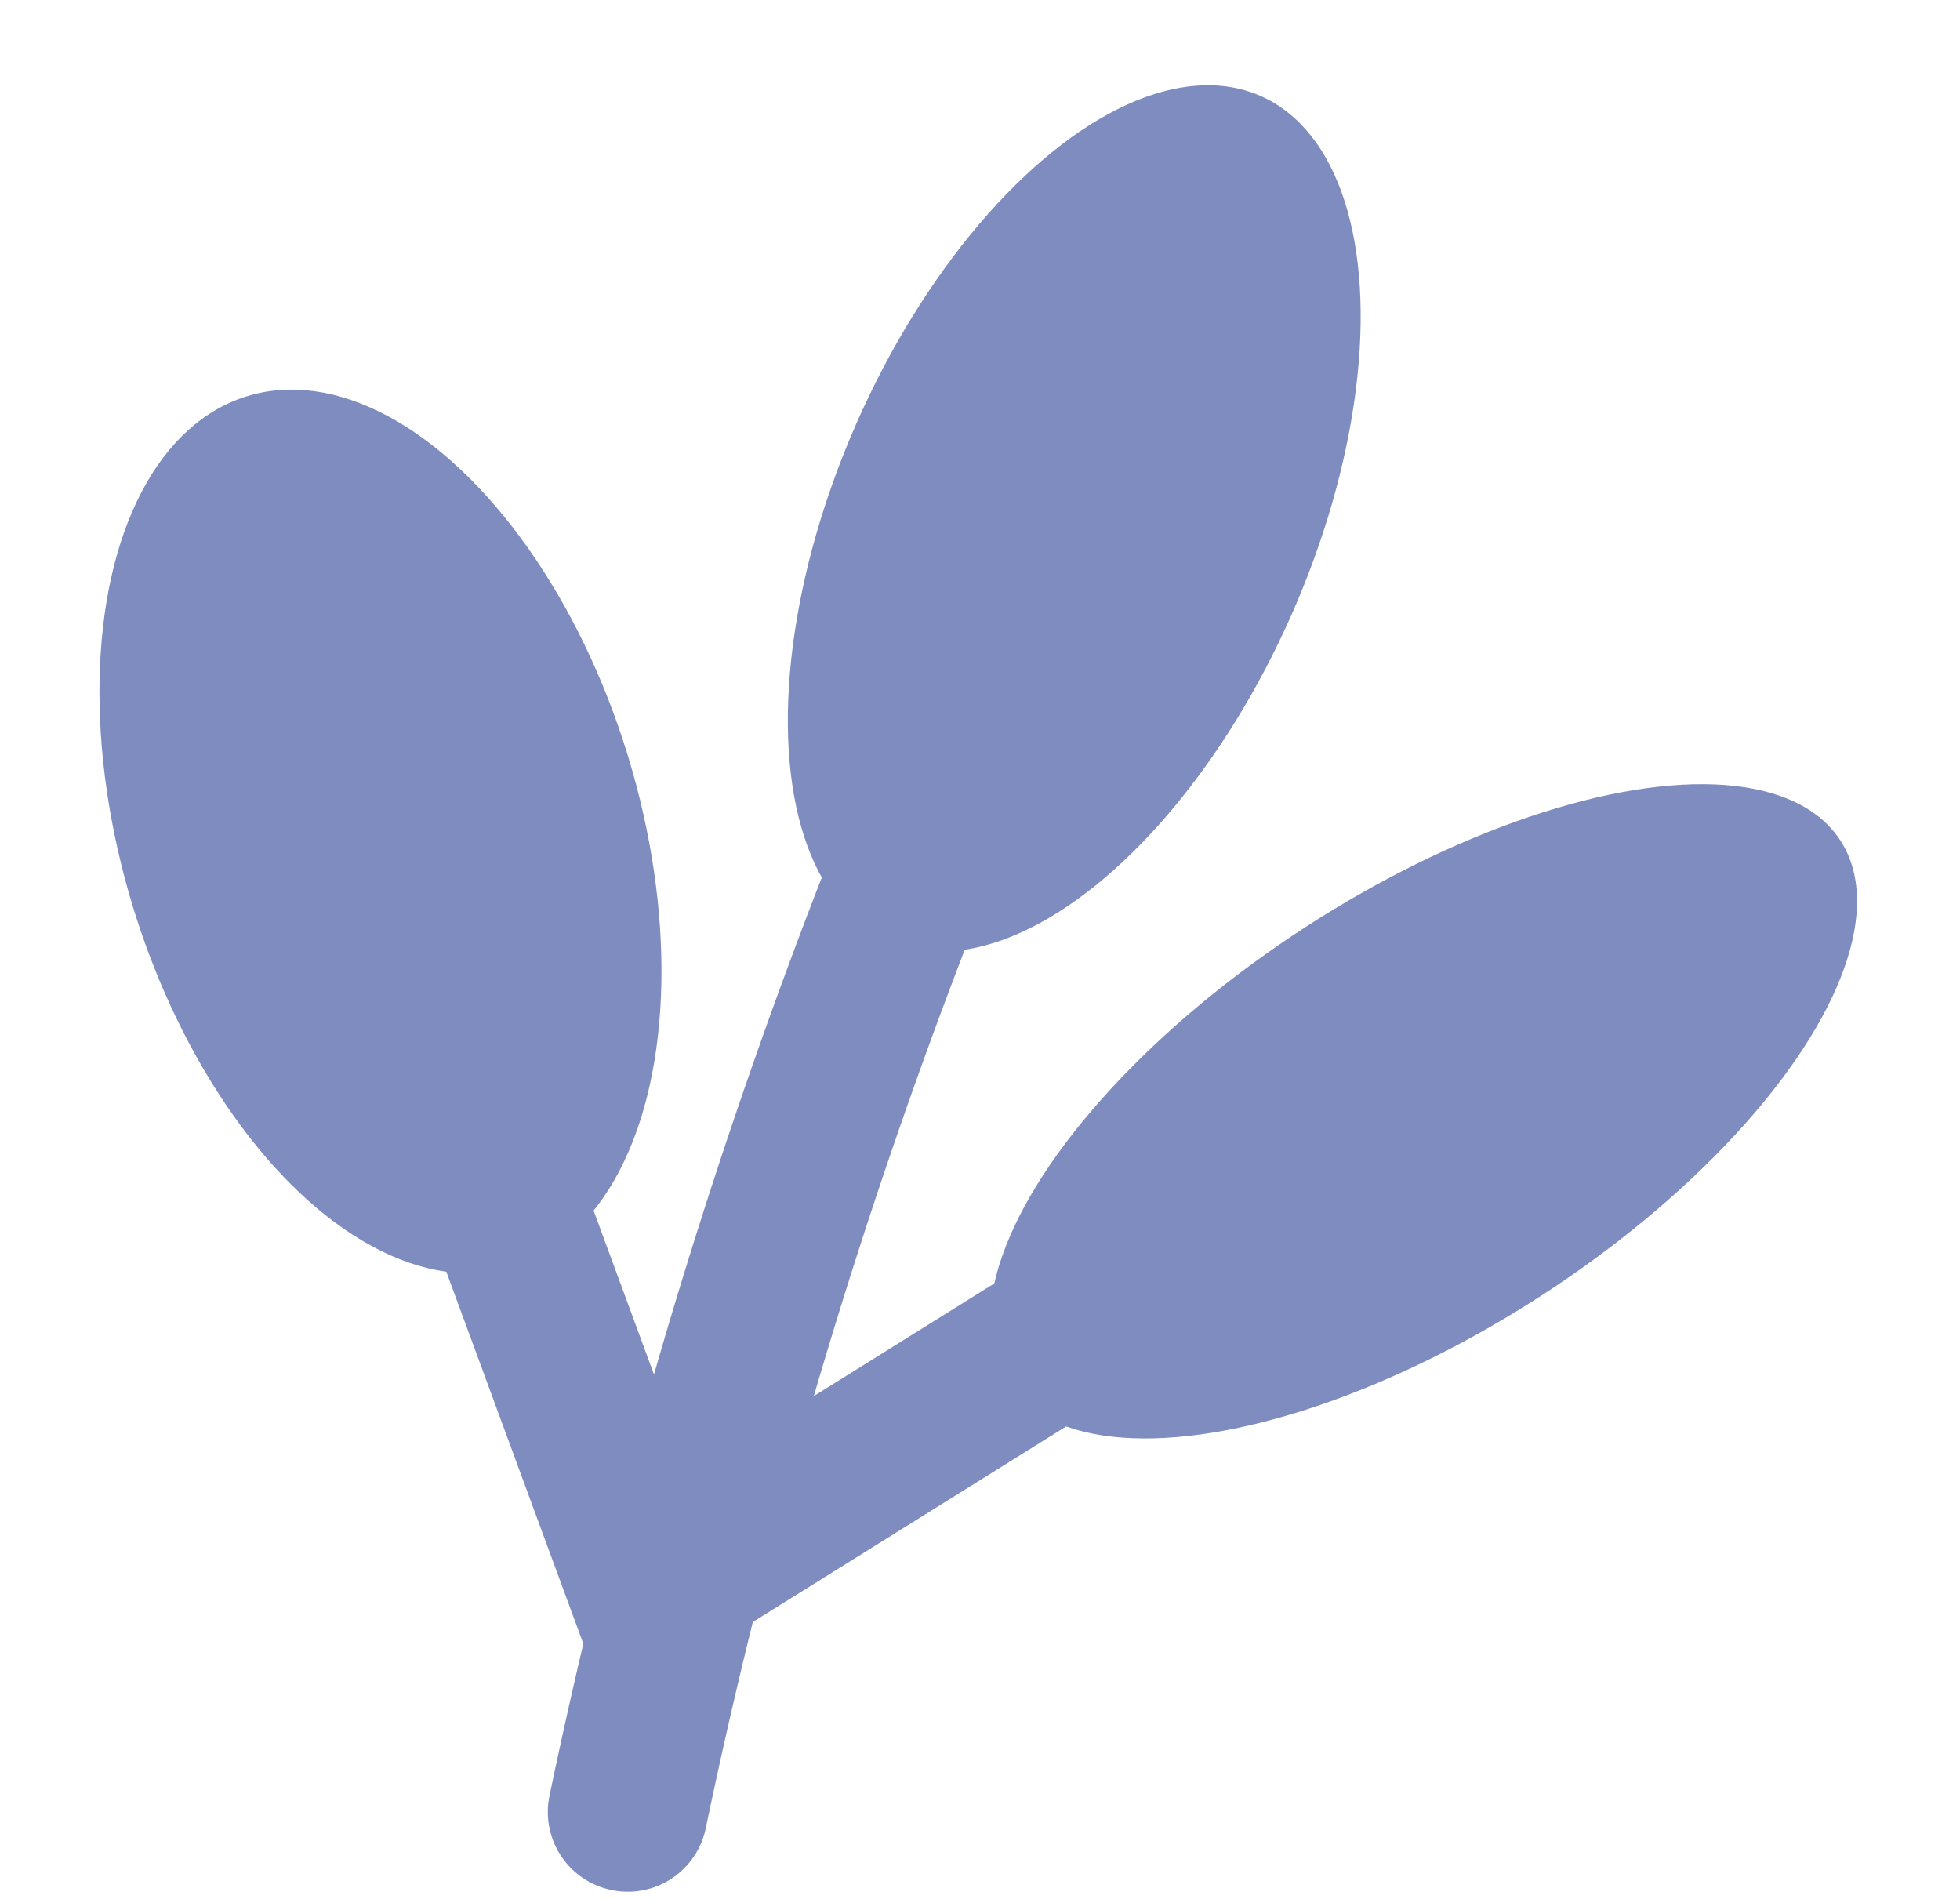 <?xml version="1.0" encoding="UTF-8" standalone="no"?><svg xmlns="http://www.w3.org/2000/svg" xmlns:xlink="http://www.w3.org/1999/xlink" fill="#000000" height="216" preserveAspectRatio="xMidYMid meet" version="1" viewBox="-11.3 -9.7 223.0 216.0" width="223" zoomAndPan="magnify"><g data-name="Layer 2"><g data-name="Layer 1" fill="#7f8cc0" id="change1_1"><ellipse cx="110.93" cy="49.28" rx="52.53" ry="27.04" transform="rotate(-66.18 110.928 49.286)"/><ellipse cx="150.66" cy="116.72" rx="56.56" ry="24.89" transform="rotate(-33.01 150.677 116.73)"/><ellipse cx="31.98" cy="84.89" rx="29.44" ry="51.79" transform="rotate(-17.02 31.988 84.867)"/><path d="M58.37,205.34h0a9.06,9.06,0,0,1-7.15-10.75,661.18,661.18,0,0,1,41.09-129l16.62,7.24A643.65,643.65,0,0,0,69,198.29,9.06,9.06,0,0,1,58.37,205.34Z"/><path d="M44.05 111.33H62.18V180.26H44.05z" transform="rotate(-20.22 53.11 145.773)"/><path d="M60.54 138.29H141.97V156.42H60.54z" transform="rotate(-31.97 101.253 147.349)"/></g></g></svg>